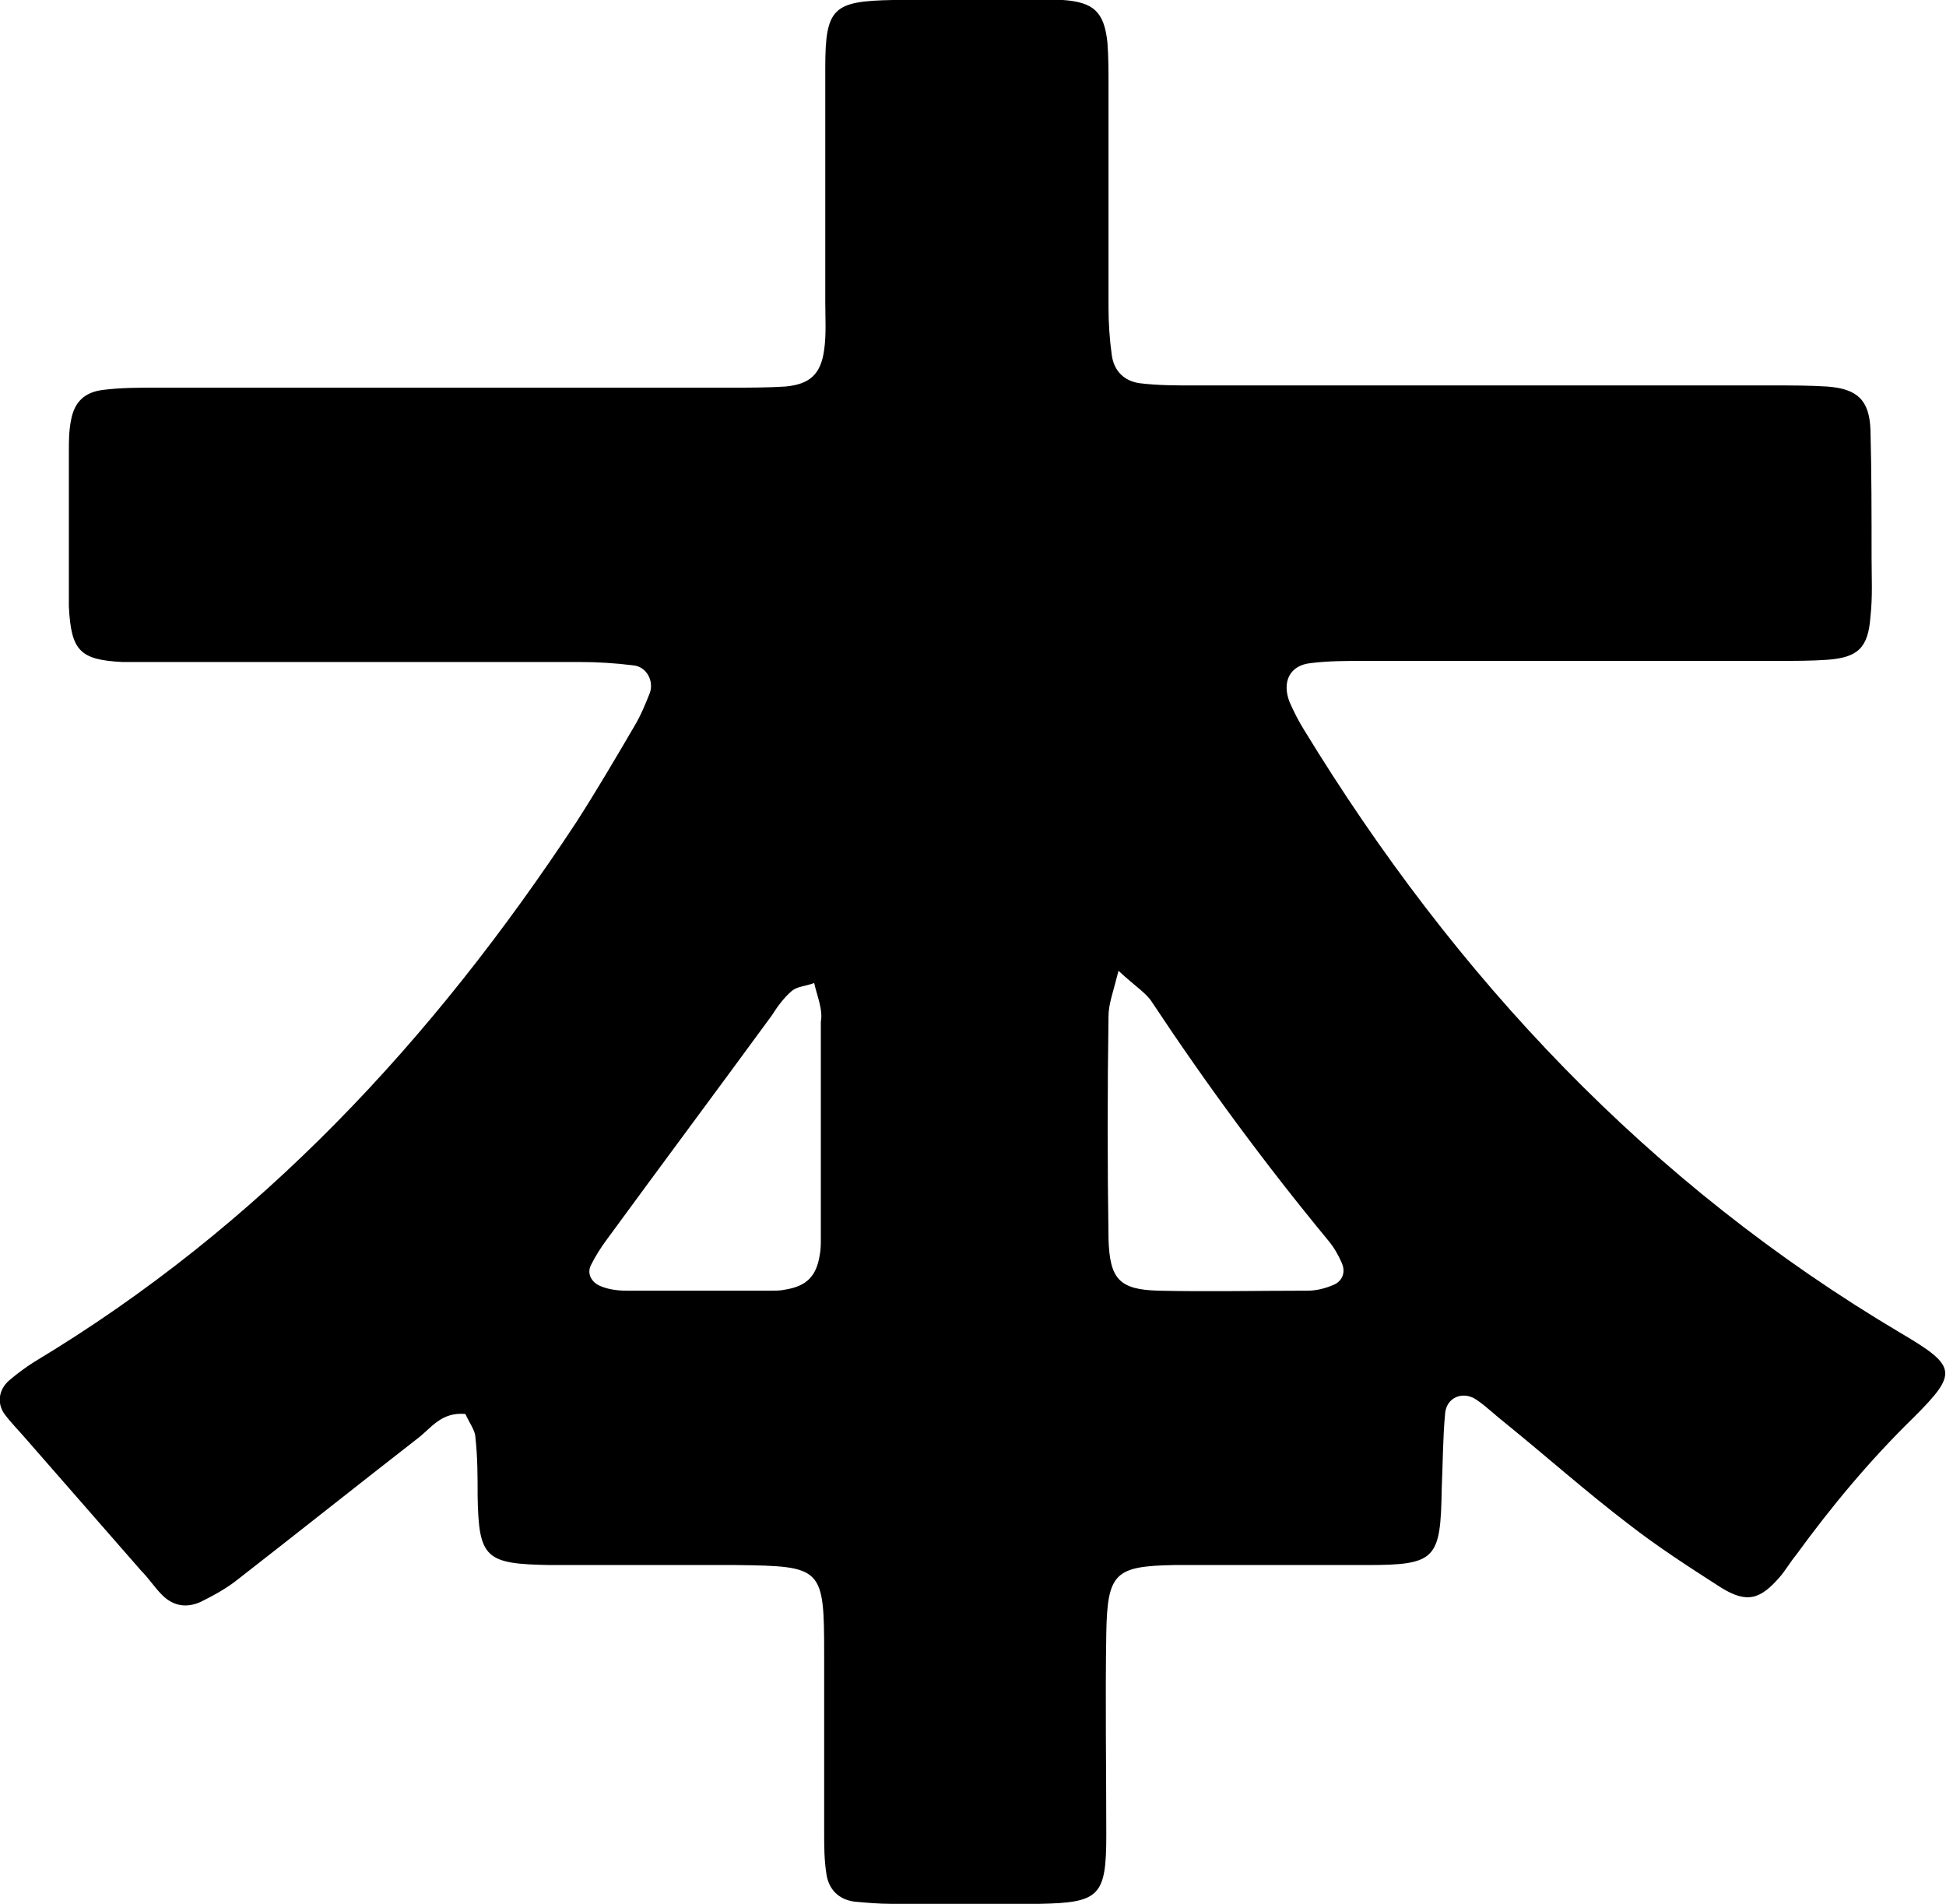 <?xml version="1.0" encoding="utf-8"?>
<!-- Generator: Adobe Illustrator 27.2.0, SVG Export Plug-In . SVG Version: 6.00 Build 0)  -->
<svg version="1.1" id="co_xA0_画像_00000148642635519003277560000007976248553794649489_"
	 xmlns="http://www.w3.org/2000/svg" xmlns:xlink="http://www.w3.org/1999/xlink" x="0px" y="0px" viewBox="0 0 175.2 171.4"
	 style="enable-background:new 0 0 175.2 171.4;" xml:space="preserve">
<path d="M41.9,127.3c-2.2-0.2-3.1,1.3-4.3,2.2c-5.4,4.2-10.8,8.5-16.2,12.7c-1,0.8-2.1,1.4-3.3,2c-1.3,0.6-2.5,0.4-3.5-0.6
	c-0.7-0.7-1.2-1.5-1.9-2.2c-3.5-4-6.9-7.9-10.4-11.9c-0.6-0.7-1.3-1.4-1.9-2.2c-0.7-1-0.5-2.2,0.4-3c0.7-0.6,1.5-1.2,2.3-1.7
	C23.4,110.4,39,93.6,51.9,74c1.8-2.8,3.5-5.7,5.2-8.6c0.6-1,1-2,1.4-3c0.4-1.1-0.3-2.4-1.5-2.5c-1.6-0.2-3.2-0.3-4.8-0.3
	c-12.5,0-24.9,0-37.4,0c-1.3,0-2.6,0-3.8,0c-3.8-0.2-4.6-1-4.8-5c0-0.3,0-0.6,0-1c0-4.3,0-8.6,0-12.9c0-1,0-1.9,0.2-2.9
	c0.3-1.6,1.2-2.5,2.9-2.7c1.6-0.2,3.2-0.2,4.8-0.2c17.3,0,34.5,0,51.8,0c1.6,0,3.2,0,4.8-0.1c2.2-0.2,3.2-1.1,3.5-3.3
	c0.2-1.4,0.1-2.9,0.1-4.3c0-7,0-14.1,0-21.1c0-5.4,0.7-6,6.1-6.1c4.5,0,9,0,13.4,0c0.6,0,1.3,0,1.9,0c2.8,0.2,3.7,1.1,4,3.8
	c0.1,1.3,0.1,2.6,0.1,3.8c0,6.7,0,13.4,0,20.1c0,1.4,0.1,2.9,0.3,4.3c0.2,1.4,1.1,2.3,2.5,2.5c1.6,0.2,3.2,0.2,4.8,0.2
	c17.4,0,34.9,0,52.3,0c1.6,0,3.2,0,4.8,0.1c2.7,0.2,3.8,1.2,3.9,3.9c0.1,3.8,0.1,7.7,0.1,11.5c0,1.8,0.1,3.5-0.1,5.3
	c-0.2,2.8-1.1,3.7-3.9,3.9c-1.4,0.1-2.9,0.1-4.3,0.1c-12.5,0-24.9,0-37.4,0c-1.6,0-3.2,0-4.8,0.2c-1.9,0.2-2.6,1.7-1.9,3.5
	c0.4,0.9,0.8,1.7,1.3,2.5C131,88,148.5,106.6,171.1,120c5.1,3,5.2,3.6,1.2,7.6c-3.9,3.8-7.4,8-10.6,12.4c-0.5,0.6-0.9,1.3-1.4,1.9
	c-1.8,2.1-3,2.5-5.4,1c-2.8-1.8-5.6-3.6-8.3-5.7c-3.8-2.9-7.4-6.1-11.1-9.1c-0.9-0.7-1.7-1.5-2.6-2.1c-1.2-0.8-2.7-0.2-2.8,1.3
	c-0.2,2.2-0.2,4.5-0.3,6.7c-0.1,6.4-0.5,6.9-6.8,6.9c-5.8,0-11.5,0-17.3,0c-5.3,0.1-6,0.7-6.1,6.1c-0.1,6.1,0,12.1,0,18.2
	c0,5.5-0.6,6.1-6,6.2c-4.5,0-9,0-13.4,0c-1.1,0-2.2-0.1-3.3-0.2c-1.4-0.2-2.3-1.1-2.5-2.5c-0.2-1.3-0.2-2.5-0.2-3.8
	c0-5.3,0-10.5,0-15.8c0-8-0.1-8.1-7.9-8.2c-4.8,0-9.6,0-14.4,0c-0.8,0-1.6,0-2.4,0c-5.8-0.1-6.4-0.6-6.5-6.2c0-1.8,0-3.5-0.2-5.3
	C42.8,128.8,42.2,128,41.9,127.3z M100.7,87.4c-0.5,2-0.9,3-0.9,4.1c-0.1,6.7-0.1,13.4,0,20c0.1,3.7,1,4.6,4.5,4.7
	c4.5,0.1,8.9,0,13.4,0c0.8,0,1.6-0.2,2.3-0.5c0.8-0.3,1.2-1.1,0.8-2c-0.3-0.7-0.7-1.4-1.2-2c-5.7-6.9-11-14.1-15.9-21.5
	C103.2,89.4,102.2,88.8,100.7,87.4z M73.3,88.5c-0.8,0.3-1.5,0.3-2,0.7c-0.7,0.6-1.3,1.4-1.8,2.2c-4.9,6.7-9.9,13.4-14.8,20.1
	c-0.6,0.8-1.1,1.6-1.5,2.4s0.1,1.6,0.9,1.9c0.7,0.3,1.6,0.4,2.3,0.4c4.3,0,8.6,0,12.9,0c0.5,0,1,0,1.4-0.1c1.9-0.3,2.8-1.2,3.1-3.1
	c0.1-0.5,0.1-1,0.1-1.4c0-6.5,0-13.1,0-19.6C74.1,90.9,73.6,89.8,73.3,88.5z"/>
</svg>
